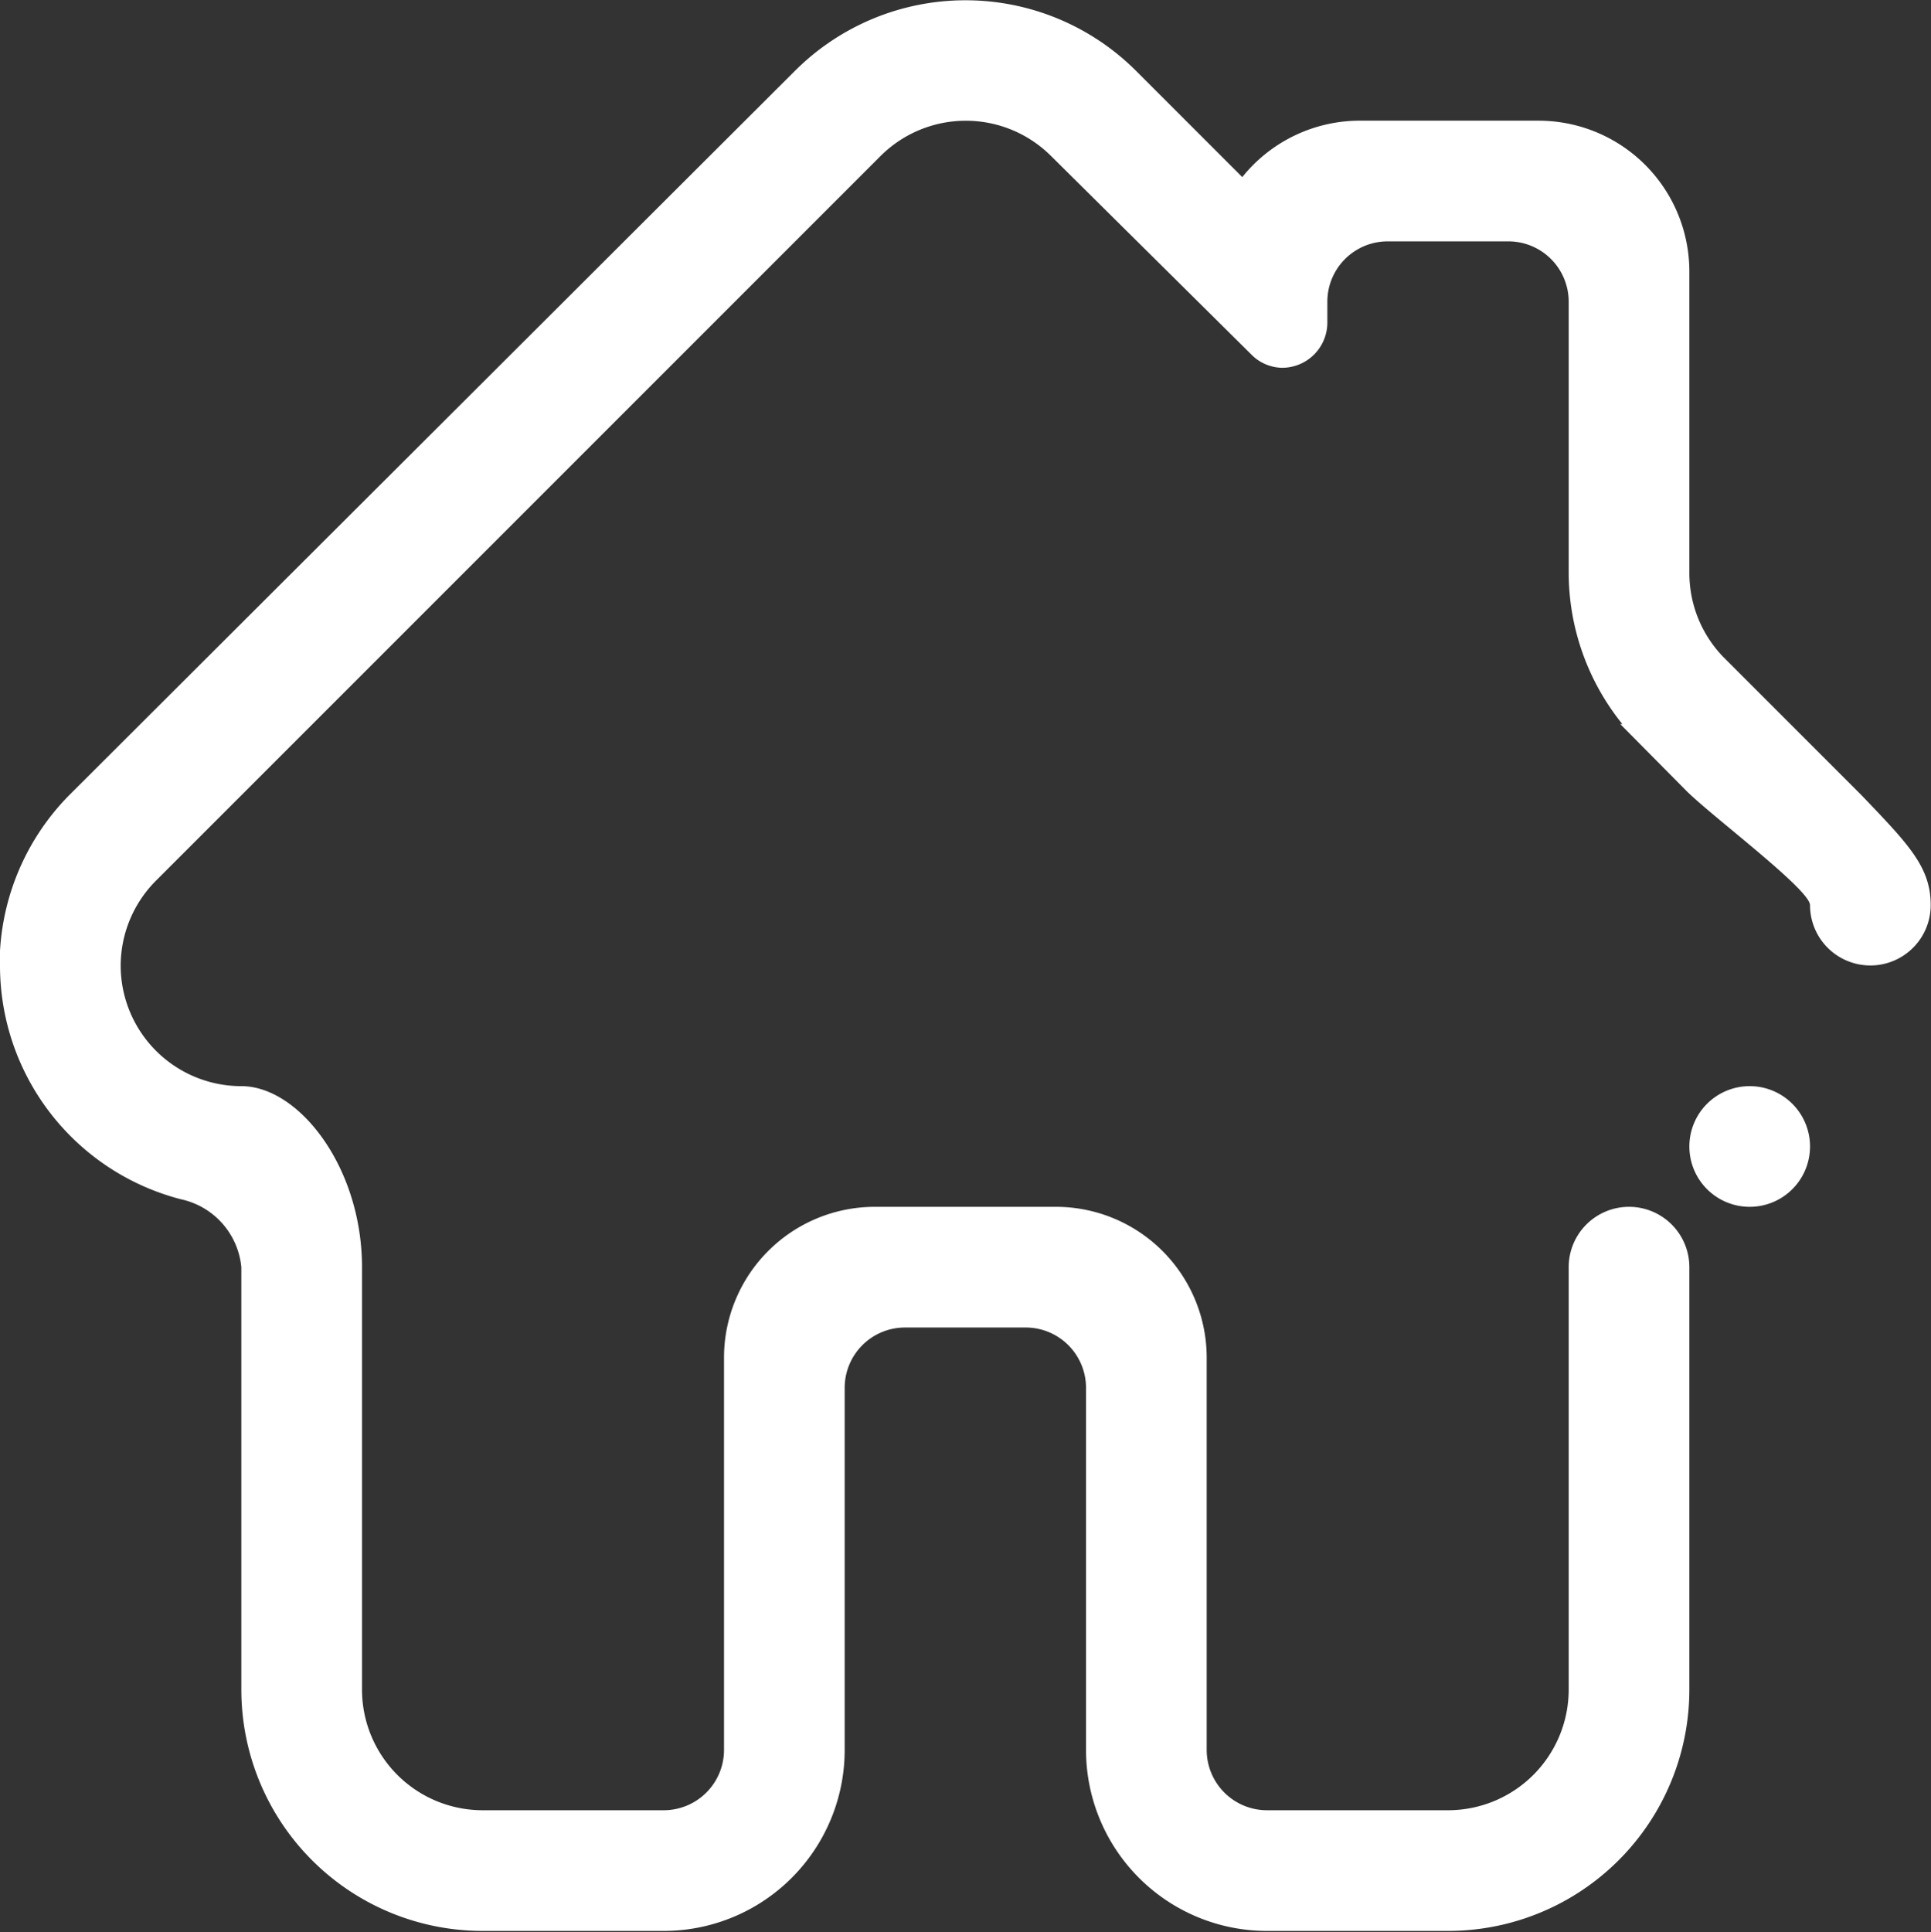 <svg xmlns="http://www.w3.org/2000/svg" viewBox="0 0 64.01 64.04"><rect x="0" y="0" width="64.01" height="64.04" fill="#333333" stroke="none"/><defs><style>.cls-1{fill:#fff;fill-rule:evenodd;}</style></defs><g id="Capa_2" data-name="Capa 2"><g id="Layer_1" data-name="Layer 1"><path class="cls-1" d="M62,32a2,2,0,0,1-2-2c0-.52-3.33-3-4.13-3.82L53.71,24h.07A8,8,0,0,1,52,19V10a2,2,0,0,0-2-2H46a2,2,0,0,0-2,2v.69a1.5,1.5,0,0,1-1.5,1.5,1.46,1.46,0,0,1-1-.42L34.84,5.17a4,4,0,0,0-5.65,0l-24,24A4,4,0,0,0,4,32H4a4,4,0,0,0,4,4c1.91,0,4,2.69,4,6V56a4,4,0,0,0,4,4h6a2,2,0,0,0,2-2V45a5,5,0,0,1,5-5h6a5,5,0,0,1,5,5V58a2,2,0,0,0,2,2h6a4,4,0,0,0,4-4V42a2,2,0,0,1,4,0V56a8,8,0,0,1-8,8H42a6,6,0,0,1-6-6V46a2,2,0,0,0-2-2H30a2,2,0,0,0-2,2V58a6,6,0,0,1-6,6H16a8,8,0,0,1-8-8V42a2.55,2.55,0,0,0-2-2.25l0,0A8,8,0,0,1,0,32v.44a8,8,0,0,1,2.3-6.09l24.05-24a8,8,0,0,1,11.31,0l3.52,3.52A5,5,0,0,1,45,4h6a5,5,0,0,1,5,5V19a4,4,0,0,0,1.13,2.78l4.57,4.57C63.28,28,64,28.74,64,30a2,2,0,0,1-2,2Zm-4,4a2,2,0,1,1-2,2,2,2,0,0,1,2-2Z"/></g></g></svg>
